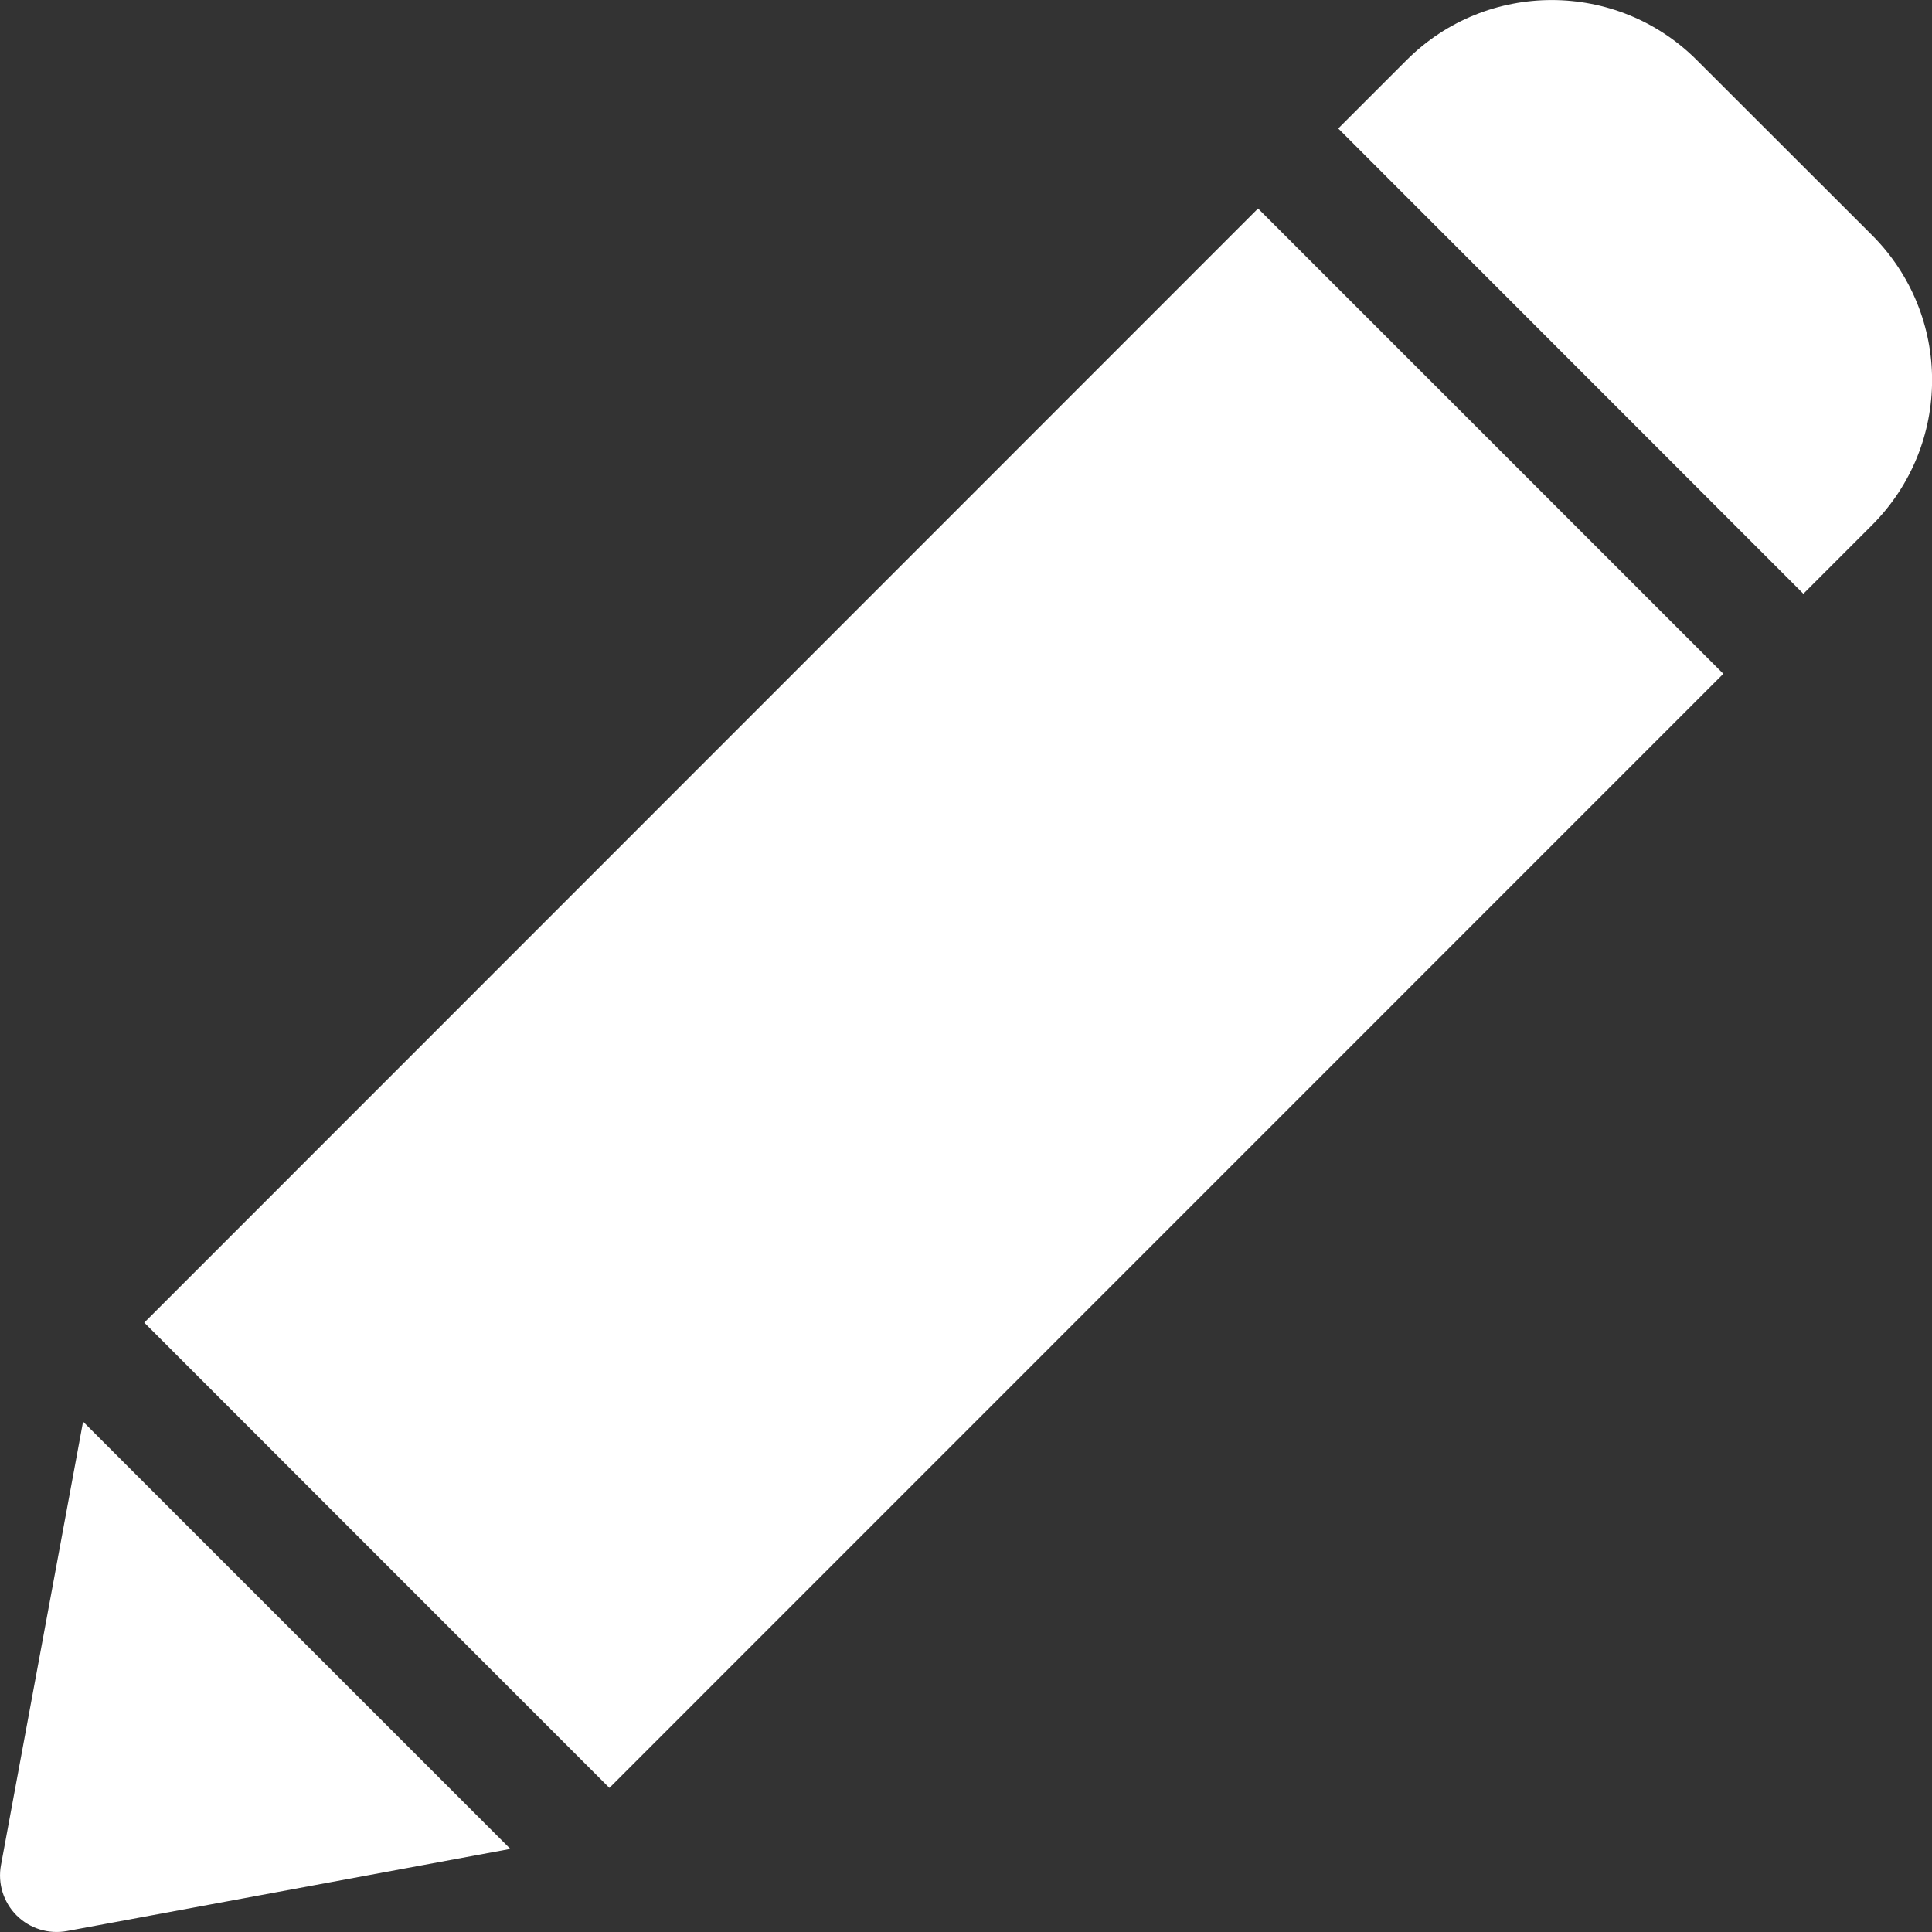 <svg width="12" height="12" viewBox="0 0 12 12" fill="none" xmlns="http://www.w3.org/2000/svg">
<rect x="0" y="0" width="12" height="12" fill="#333333" stroke="none"/>
<g id="Capa_1" clip-path="url(#clip0_592_12366)">
<g id="Group">
<g id="Group_2">
<path id="Vector" d="M11.627 1.46L10.539 0.373C10.042 -0.124 9.234 -0.124 8.737 0.373L8.312 0.798L11.201 3.688L11.627 3.262C12.125 2.764 12.125 1.958 11.627 1.46Z" fill="white"/>
</g>
</g>
<g id="Group_3">
<g id="Group_4">
<path id="Vector_2" d="M0.516 8.83L0.006 11.585C-0.015 11.698 0.021 11.815 0.103 11.897C0.185 11.979 0.302 12.015 0.416 11.994L3.17 11.484L0.516 8.83Z" fill="white"/>
</g>
</g>
<g id="Group_5">
<g id="Group_6">
<path id="Vector_3" d="M7.814 1.295L0.896 8.215L3.785 11.105L10.704 4.185L7.814 1.295Z" fill="white"/>
</g>
</g>
</g>
<defs>
<clipPath id="clip0_592_12366">
<rect width="12" height="12" fill="white"/>
</clipPath>
</defs>
</svg>
